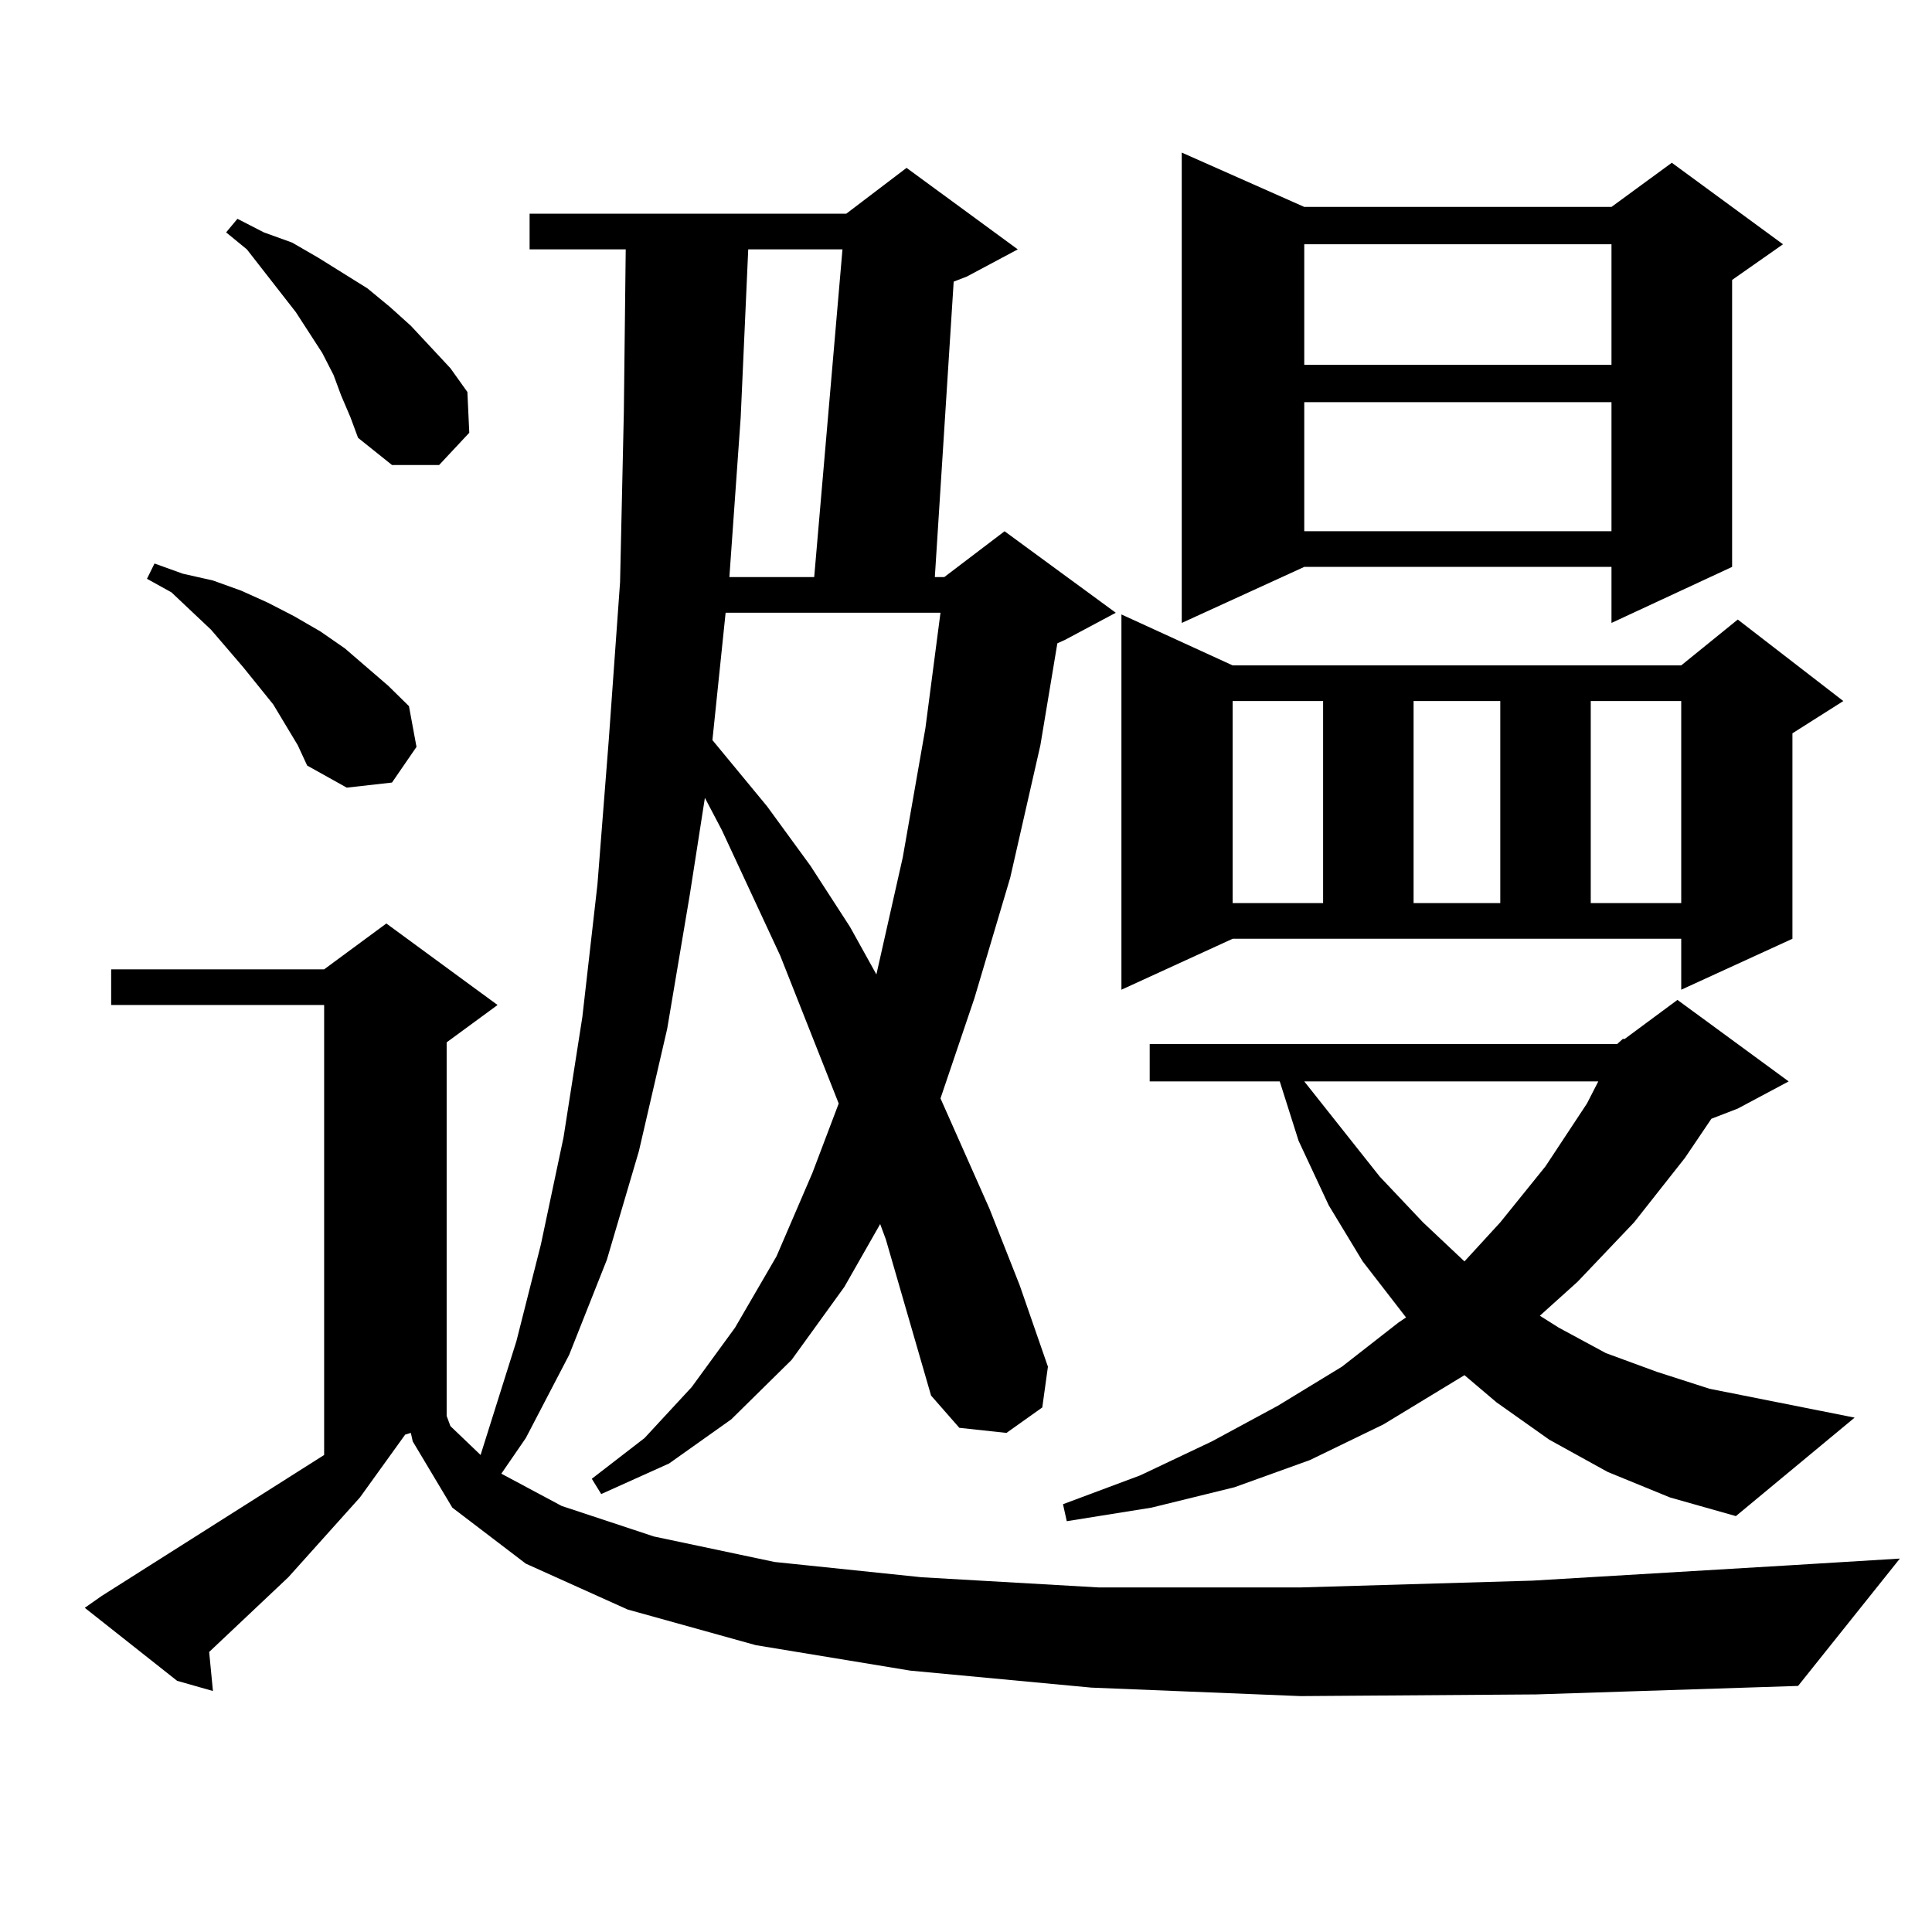<?xml version="1.0" encoding="utf-8"?>
<!-- Generator: Adobe Illustrator 16.0.0, SVG Export Plug-In . SVG Version: 6.00 Build 0)  -->
<!DOCTYPE svg PUBLIC "-//W3C//DTD SVG 1.1//EN" "http://www.w3.org/Graphics/SVG/1.1/DTD/svg11.dtd">
<svg version="1.1" id="图层_1" xmlns="http://www.w3.org/2000/svg" xmlns:xlink="http://www.w3.org/1999/xlink" x="0px" y="0px"
	 width="1000px" height="1000px" viewBox="0 0 1000 1000" enable-background="new 0 0 1000 1000" xml:space="preserve">
<path d="M673.13,877.898l-108.29-4.395l-93.656-8.789l-79.998-13.184l-66.34-18.457l-52.682-23.73l-38.047-29.004l-20.487-34.277
	l-0.976-4.395l-2.927,0.879l-23.414,32.52l-37.072,41.309l-40.975,38.672l1.951,20.215l-18.536-5.273l-47.804-37.793l8.78-6.152
	l115.119-72.949v-232.91H57.536v-18.457h110.241l32.194-23.73l57.559,42.188l-26.34,19.336v193.359l1.951,5.273l15.609,14.941
	l18.536-58.887l12.683-50.098l11.707-55.371l9.756-62.402l7.805-68.555l5.854-74.707l5.854-81.738l1.951-87.891l0.976-84.375
	h-49.755v-18.457h163.898l31.219-23.73l57.56,42.188l-26.341,14.063l-6.829,2.637l-9.756,152.93h4.878l31.219-23.73l57.56,42.188
	l-26.341,14.063l-3.902,1.758l-8.78,52.734l-15.609,68.555l-18.536,62.402l-17.561,51.855l25.365,57.129l15.609,39.551
	l14.634,42.188l-2.927,21.094l-18.536,13.184l-24.39-2.637l-14.634-16.699l-23.414-80.859l-2.927-7.91l-18.536,32.52l-27.316,37.793
	l-31.219,30.762l-32.194,22.852l-35.121,15.82l-4.878-7.91l27.316-21.094l24.39-26.367l22.438-30.762l21.463-36.914l18.536-43.066
	l13.658-36.035l-30.243-76.465l-30.243-65.039l-8.78-16.699l-7.805,50.098l-11.707,69.434l-14.634,63.281l-16.585,56.25
	l-19.512,49.219l-22.438,43.066l-12.683,18.457l31.219,16.699l47.804,15.82l62.438,13.184l76.096,7.91l91.705,5.273H673.13
	l119.997-3.516l132.68-7.91l57.56-3.516l-52.682,65.918l-135.606,4.395L673.13,877.898z M141.436,364.617l-15.609-19.336
	l-16.585-19.336l-20.487-19.336l-12.683-7.031l3.902-7.91l14.634,5.273l15.609,3.516l14.634,5.273l13.658,6.152l13.658,7.031
	l13.658,7.91l12.683,8.789l22.438,19.336l10.731,10.547l3.902,21.094l-12.683,18.457l-23.414,2.637l-20.487-11.426l-4.878-10.547
	L141.436,364.617z M176.557,204.656l-3.902-10.547l-5.854-11.426l-13.658-21.094l-25.365-32.52l-10.731-8.789l5.854-7.031
	l13.658,7.031l14.634,5.273l13.658,7.91l25.365,15.82l11.707,9.668l10.731,9.668l20.487,21.973l8.78,12.305l0.976,21.094
	l-15.609,16.699h-24.39l-17.561-14.063l-3.902-10.547L176.557,204.656z M375.576,317.156l-6.829,65.918l28.292,34.277l22.438,30.762
	l20.487,31.641l13.658,24.609l13.658-60.645l11.707-66.797l7.805-59.766H375.576z M387.283,129.07l-3.902,87.012l-5.854,82.617
	h43.901l14.634-169.629H387.283z M837.028,540.398l2.927-2.637h0.976l27.316-20.215l57.56,42.188l-26.341,14.063l-13.658,5.273
	l-13.658,20.215l-26.341,33.398l-29.268,30.762l-19.512,17.578l9.756,6.152l24.39,13.184l26.341,9.668l27.316,8.789l75.12,14.941
	l-61.462,50.977l-34.146-9.668l-32.194-13.184l-30.243-16.699l-27.316-19.336l-16.585-14.063l-41.95,25.488l-38.048,18.457
	l-39.023,14.063l-42.926,10.547l-43.901,7.031l-1.951-8.789l39.999-14.941l37.072-17.578l34.146-18.457l33.17-20.215l29.268-22.852
	l3.902-2.637l-22.438-29.004l-17.561-29.004l-15.609-33.398l-9.756-30.762h-67.315v-19.336H837.028z M580.449,512.273V318.035
	l57.56,26.367h232.189l29.268-23.73l54.633,42.188l-26.341,16.699v106.348l-57.56,26.367v-26.367H638.009L580.449,512.273z
	 M675.081,107.098h159.021l31.219-22.852l57.56,42.188l-26.341,18.457v148.535l-62.438,29.004v-29.004H675.081l-63.413,29.004
	V78.973L675.081,107.098z M638.009,362.859v104.59h46.828v-104.59H638.009z M675.081,126.434v62.402h159.021v-62.402H675.081z
	 M675.081,208.172v66.797h159.021v-66.797H675.081z M675.081,559.734l39.023,49.219l22.438,23.73l21.463,20.215l18.536-20.215
	l23.414-29.004l21.463-32.52l5.854-11.426H675.081z M731.665,362.859v104.59h44.877v-104.59H731.665z M823.37,362.859v104.59h46.828
	v-104.59H823.37z"/>
</svg>
